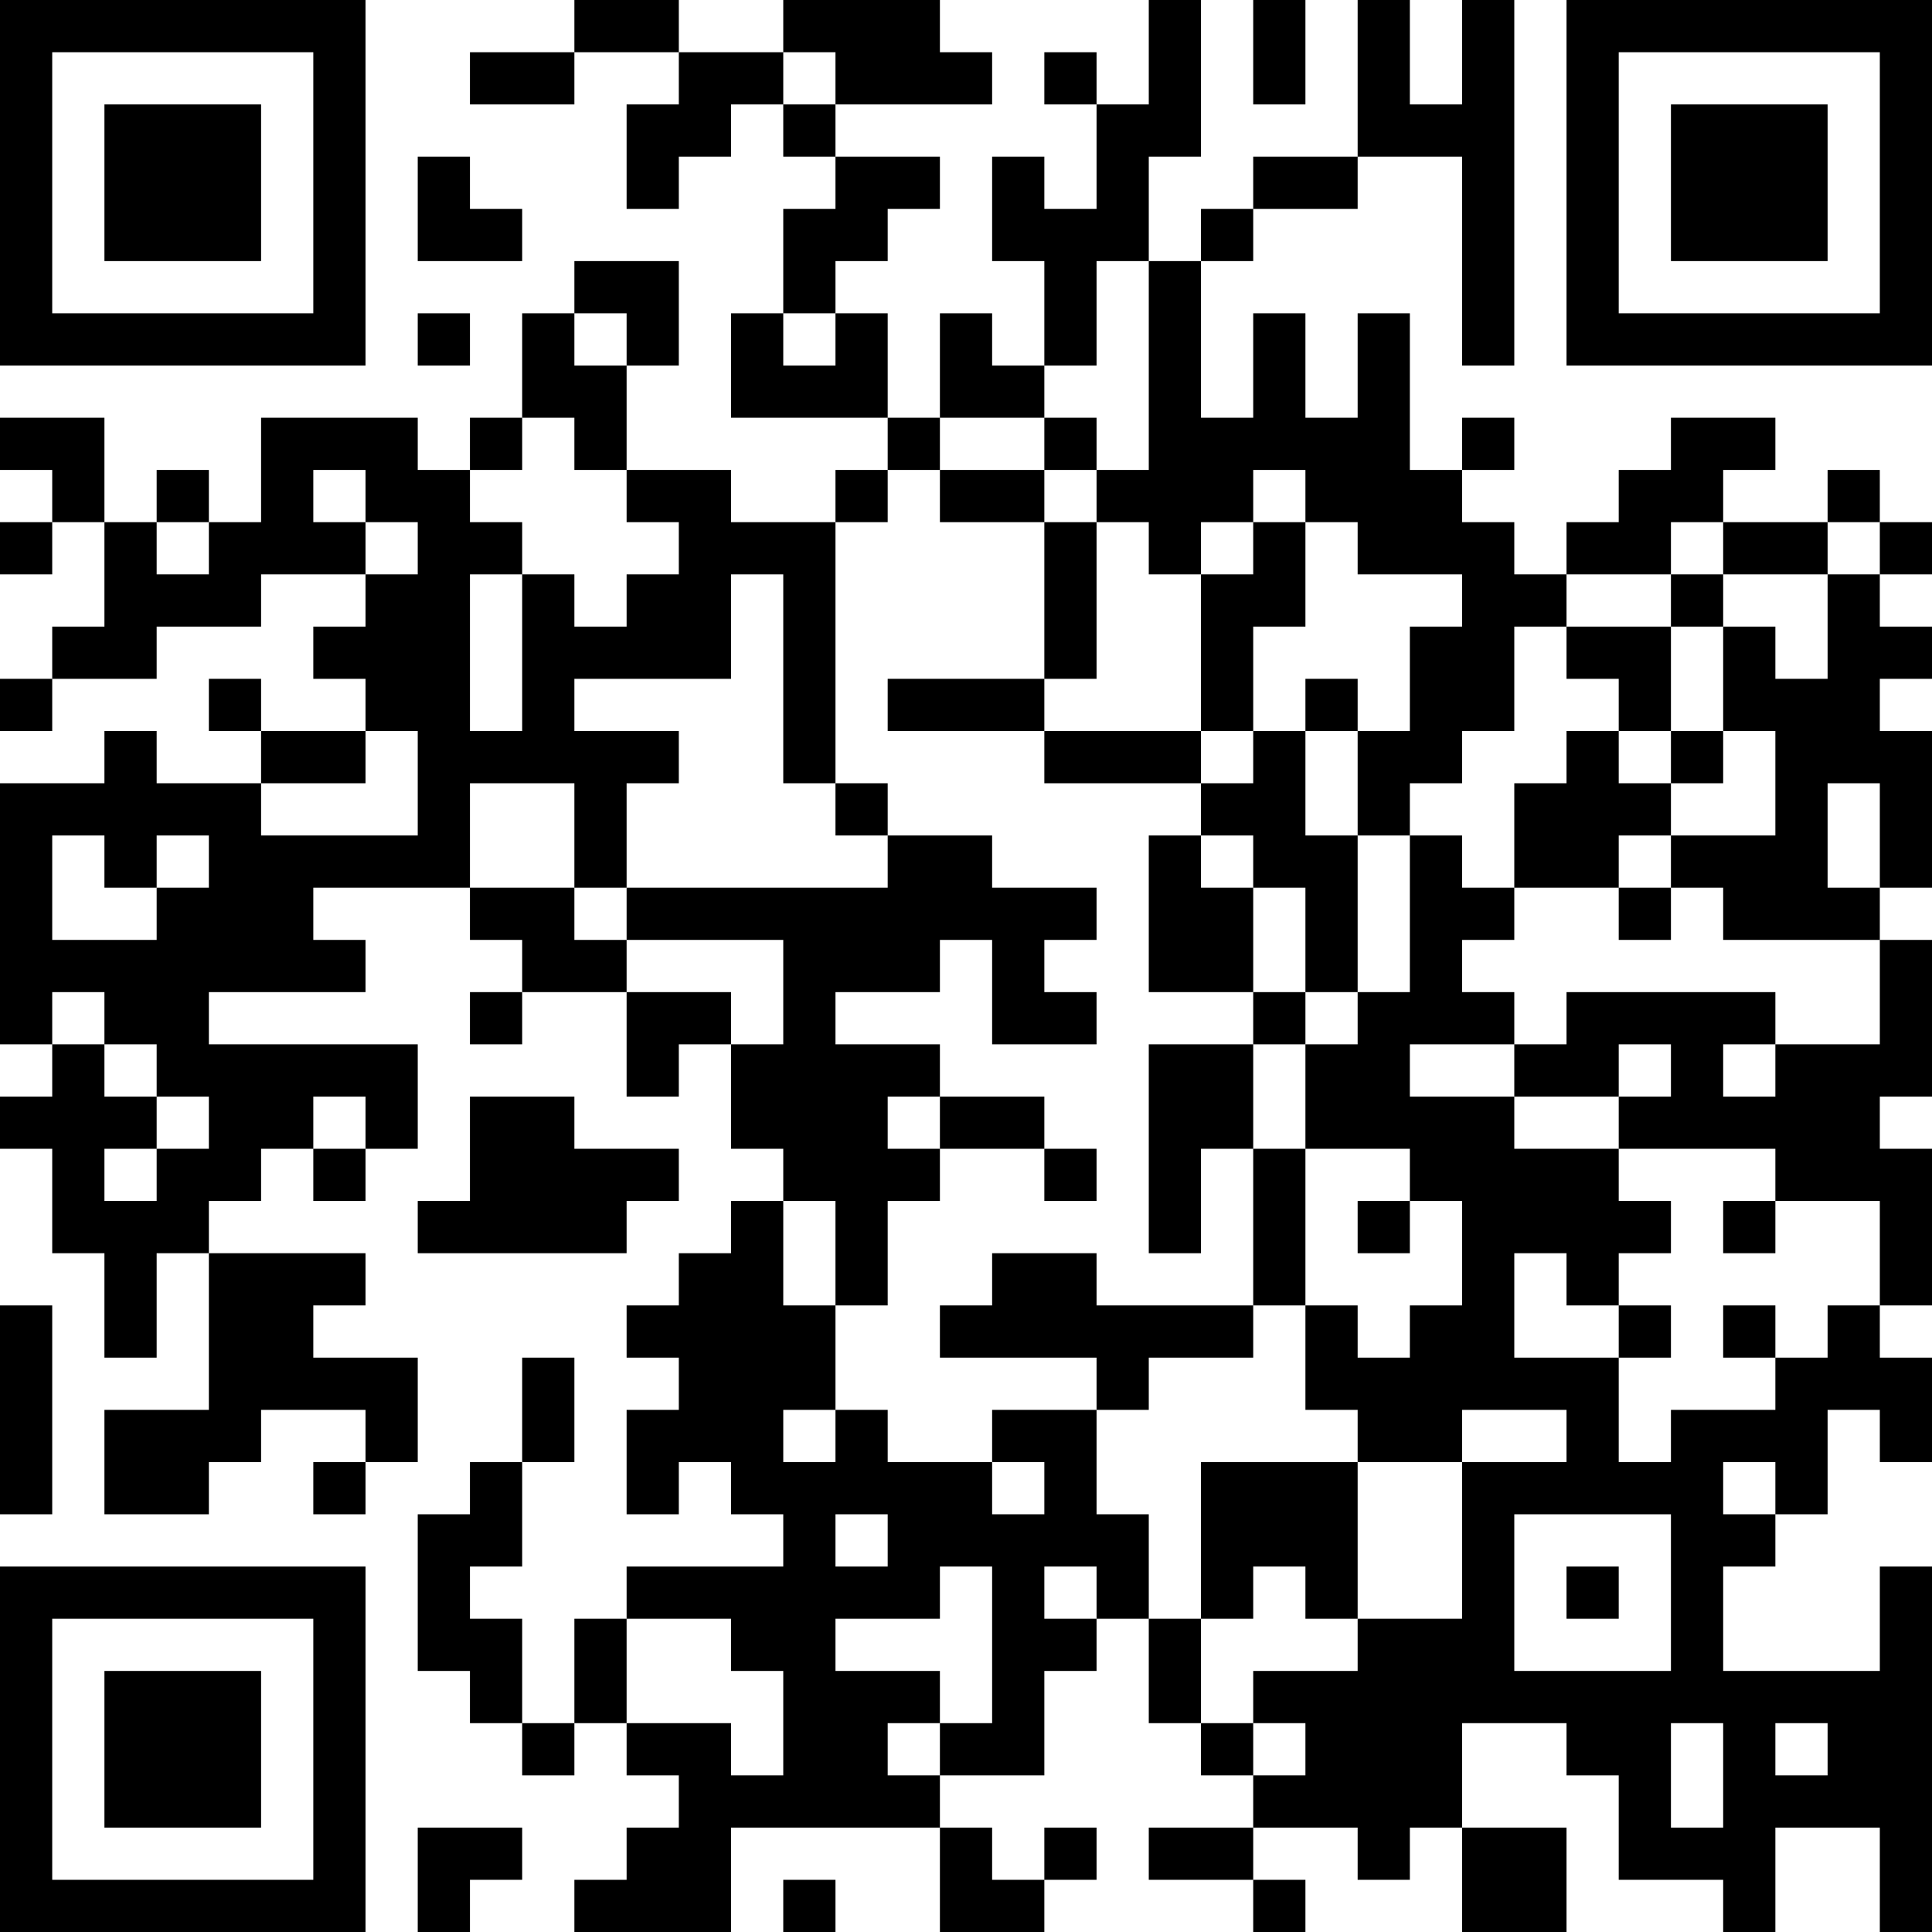 <?xml version="1.0" encoding="UTF-8"?>
<svg xmlns="http://www.w3.org/2000/svg" version="1.1" width="400" height="400" viewBox="0 0 400 400"><rect x="0" y="0" width="400" height="400" fill="#ffffff"/><g transform="scale(10.811)"><g transform="translate(0,0)"><path fill-rule="evenodd" d="M11 0L11 1L9 1L9 2L11 2L11 1L13 1L13 2L12 2L12 4L13 4L13 3L14 3L14 2L15 2L15 3L16 3L16 4L15 4L15 6L14 6L14 8L17 8L17 9L16 9L16 10L14 10L14 9L12 9L12 7L13 7L13 5L11 5L11 6L10 6L10 8L9 8L9 9L8 9L8 8L5 8L5 10L4 10L4 9L3 9L3 10L2 10L2 8L0 8L0 9L1 9L1 10L0 10L0 11L1 11L1 10L2 10L2 12L1 12L1 13L0 13L0 14L1 14L1 13L3 13L3 12L5 12L5 11L7 11L7 12L6 12L6 13L7 13L7 14L5 14L5 13L4 13L4 14L5 14L5 15L3 15L3 14L2 14L2 15L0 15L0 20L1 20L1 21L0 21L0 22L1 22L1 24L2 24L2 26L3 26L3 24L4 24L4 27L2 27L2 29L4 29L4 28L5 28L5 27L7 27L7 28L6 28L6 29L7 29L7 28L8 28L8 26L6 26L6 25L7 25L7 24L4 24L4 23L5 23L5 22L6 22L6 23L7 23L7 22L8 22L8 20L4 20L4 19L7 19L7 18L6 18L6 17L9 17L9 18L10 18L10 19L9 19L9 20L10 20L10 19L12 19L12 21L13 21L13 20L14 20L14 22L15 22L15 23L14 23L14 24L13 24L13 25L12 25L12 26L13 26L13 27L12 27L12 29L13 29L13 28L14 28L14 29L15 29L15 30L12 30L12 31L11 31L11 33L10 33L10 31L9 31L9 30L10 30L10 28L11 28L11 26L10 26L10 28L9 28L9 29L8 29L8 32L9 32L9 33L10 33L10 34L11 34L11 33L12 33L12 34L13 34L13 35L12 35L12 36L11 36L11 37L14 37L14 35L18 35L18 37L20 37L20 36L21 36L21 35L20 35L20 36L19 36L19 35L18 35L18 34L20 34L20 32L21 32L21 31L22 31L22 33L23 33L23 34L24 34L24 35L22 35L22 36L24 36L24 37L25 37L25 36L24 36L24 35L26 35L26 36L27 36L27 35L28 35L28 37L30 37L30 35L28 35L28 33L30 33L30 34L31 34L31 36L33 36L33 37L34 37L34 35L36 35L36 37L37 37L37 30L36 30L36 32L33 32L33 30L34 30L34 29L35 29L35 27L36 27L36 28L37 28L37 26L36 26L36 25L37 25L37 22L36 22L36 21L37 21L37 18L36 18L36 17L37 17L37 14L36 14L36 13L37 13L37 12L36 12L36 11L37 11L37 10L36 10L36 9L35 9L35 10L33 10L33 9L34 9L34 8L32 8L32 9L31 9L31 10L30 10L30 11L29 11L29 10L28 10L28 9L29 9L29 8L28 8L28 9L27 9L27 6L26 6L26 8L25 8L25 6L24 6L24 8L23 8L23 5L24 5L24 4L26 4L26 3L28 3L28 7L29 7L29 0L28 0L28 2L27 2L27 0L26 0L26 3L24 3L24 4L23 4L23 5L22 5L22 3L23 3L23 0L22 0L22 2L21 2L21 1L20 1L20 2L21 2L21 4L20 4L20 3L19 3L19 5L20 5L20 7L19 7L19 6L18 6L18 8L17 8L17 6L16 6L16 5L17 5L17 4L18 4L18 3L16 3L16 2L19 2L19 1L18 1L18 0L15 0L15 1L13 1L13 0ZM24 0L24 2L25 2L25 0ZM15 1L15 2L16 2L16 1ZM8 3L8 5L10 5L10 4L9 4L9 3ZM21 5L21 7L20 7L20 8L18 8L18 9L17 9L17 10L16 10L16 15L15 15L15 11L14 11L14 13L11 13L11 14L13 14L13 15L12 15L12 17L11 17L11 15L9 15L9 17L11 17L11 18L12 18L12 19L14 19L14 20L15 20L15 18L12 18L12 17L17 17L17 16L19 16L19 17L21 17L21 18L20 18L20 19L21 19L21 20L19 20L19 18L18 18L18 19L16 19L16 20L18 20L18 21L17 21L17 22L18 22L18 23L17 23L17 25L16 25L16 23L15 23L15 25L16 25L16 27L15 27L15 28L16 28L16 27L17 27L17 28L19 28L19 29L20 29L20 28L19 28L19 27L21 27L21 29L22 29L22 31L23 31L23 33L24 33L24 34L25 34L25 33L24 33L24 32L26 32L26 31L28 31L28 28L30 28L30 27L28 27L28 28L26 28L26 27L25 27L25 25L26 25L26 26L27 26L27 25L28 25L28 23L27 23L27 22L25 22L25 20L26 20L26 19L27 19L27 16L28 16L28 17L29 17L29 18L28 18L28 19L29 19L29 20L27 20L27 21L29 21L29 22L31 22L31 23L32 23L32 24L31 24L31 25L30 25L30 24L29 24L29 26L31 26L31 28L32 28L32 27L34 27L34 26L35 26L35 25L36 25L36 23L34 23L34 22L31 22L31 21L32 21L32 20L31 20L31 21L29 21L29 20L30 20L30 19L34 19L34 20L33 20L33 21L34 21L34 20L36 20L36 18L33 18L33 17L32 17L32 16L34 16L34 14L33 14L33 12L34 12L34 13L35 13L35 11L36 11L36 10L35 10L35 11L33 11L33 10L32 10L32 11L30 11L30 12L29 12L29 14L28 14L28 15L27 15L27 16L26 16L26 14L27 14L27 12L28 12L28 11L26 11L26 10L25 10L25 9L24 9L24 10L23 10L23 11L22 11L22 10L21 10L21 9L22 9L22 5ZM8 6L8 7L9 7L9 6ZM11 6L11 7L12 7L12 6ZM15 6L15 7L16 7L16 6ZM10 8L10 9L9 9L9 10L10 10L10 11L9 11L9 14L10 14L10 11L11 11L11 12L12 12L12 11L13 11L13 10L12 10L12 9L11 9L11 8ZM20 8L20 9L18 9L18 10L20 10L20 13L17 13L17 14L20 14L20 15L23 15L23 16L22 16L22 19L24 19L24 20L22 20L22 24L23 24L23 22L24 22L24 25L21 25L21 24L19 24L19 25L18 25L18 26L21 26L21 27L22 27L22 26L24 26L24 25L25 25L25 22L24 22L24 20L25 20L25 19L26 19L26 16L25 16L25 14L26 14L26 13L25 13L25 14L24 14L24 12L25 12L25 10L24 10L24 11L23 11L23 14L20 14L20 13L21 13L21 10L20 10L20 9L21 9L21 8ZM6 9L6 10L7 10L7 11L8 11L8 10L7 10L7 9ZM3 10L3 11L4 11L4 10ZM32 11L32 12L30 12L30 13L31 13L31 14L30 14L30 15L29 15L29 17L31 17L31 18L32 18L32 17L31 17L31 16L32 16L32 15L33 15L33 14L32 14L32 12L33 12L33 11ZM7 14L7 15L5 15L5 16L8 16L8 14ZM23 14L23 15L24 15L24 14ZM31 14L31 15L32 15L32 14ZM16 15L16 16L17 16L17 15ZM35 15L35 17L36 17L36 15ZM1 16L1 18L3 18L3 17L4 17L4 16L3 16L3 17L2 17L2 16ZM23 16L23 17L24 17L24 19L25 19L25 17L24 17L24 16ZM1 19L1 20L2 20L2 21L3 21L3 22L2 22L2 23L3 23L3 22L4 22L4 21L3 21L3 20L2 20L2 19ZM6 21L6 22L7 22L7 21ZM9 21L9 23L8 23L8 24L12 24L12 23L13 23L13 22L11 22L11 21ZM18 21L18 22L20 22L20 23L21 23L21 22L20 22L20 21ZM26 23L26 24L27 24L27 23ZM33 23L33 24L34 24L34 23ZM0 25L0 29L1 29L1 25ZM31 25L31 26L32 26L32 25ZM33 25L33 26L34 26L34 25ZM23 28L23 31L24 31L24 30L25 30L25 31L26 31L26 28ZM33 28L33 29L34 29L34 28ZM16 29L16 30L17 30L17 29ZM29 29L29 32L32 32L32 29ZM18 30L18 31L16 31L16 32L18 32L18 33L17 33L17 34L18 34L18 33L19 33L19 30ZM20 30L20 31L21 31L21 30ZM30 30L30 31L31 31L31 30ZM12 31L12 33L14 33L14 34L15 34L15 32L14 32L14 31ZM32 33L32 35L33 35L33 33ZM34 33L34 34L35 34L35 33ZM8 35L8 37L9 37L9 36L10 36L10 35ZM15 36L15 37L16 37L16 36ZM0 0L0 7L7 7L7 0ZM1 1L1 6L6 6L6 1ZM2 2L2 5L5 5L5 2ZM30 0L30 7L37 7L37 0ZM31 1L31 6L36 6L36 1ZM32 2L32 5L35 5L35 2ZM0 30L0 37L7 37L7 30ZM1 31L1 36L6 36L6 31ZM2 32L2 35L5 35L5 32Z" fill="#000000"/></g></g></svg>
